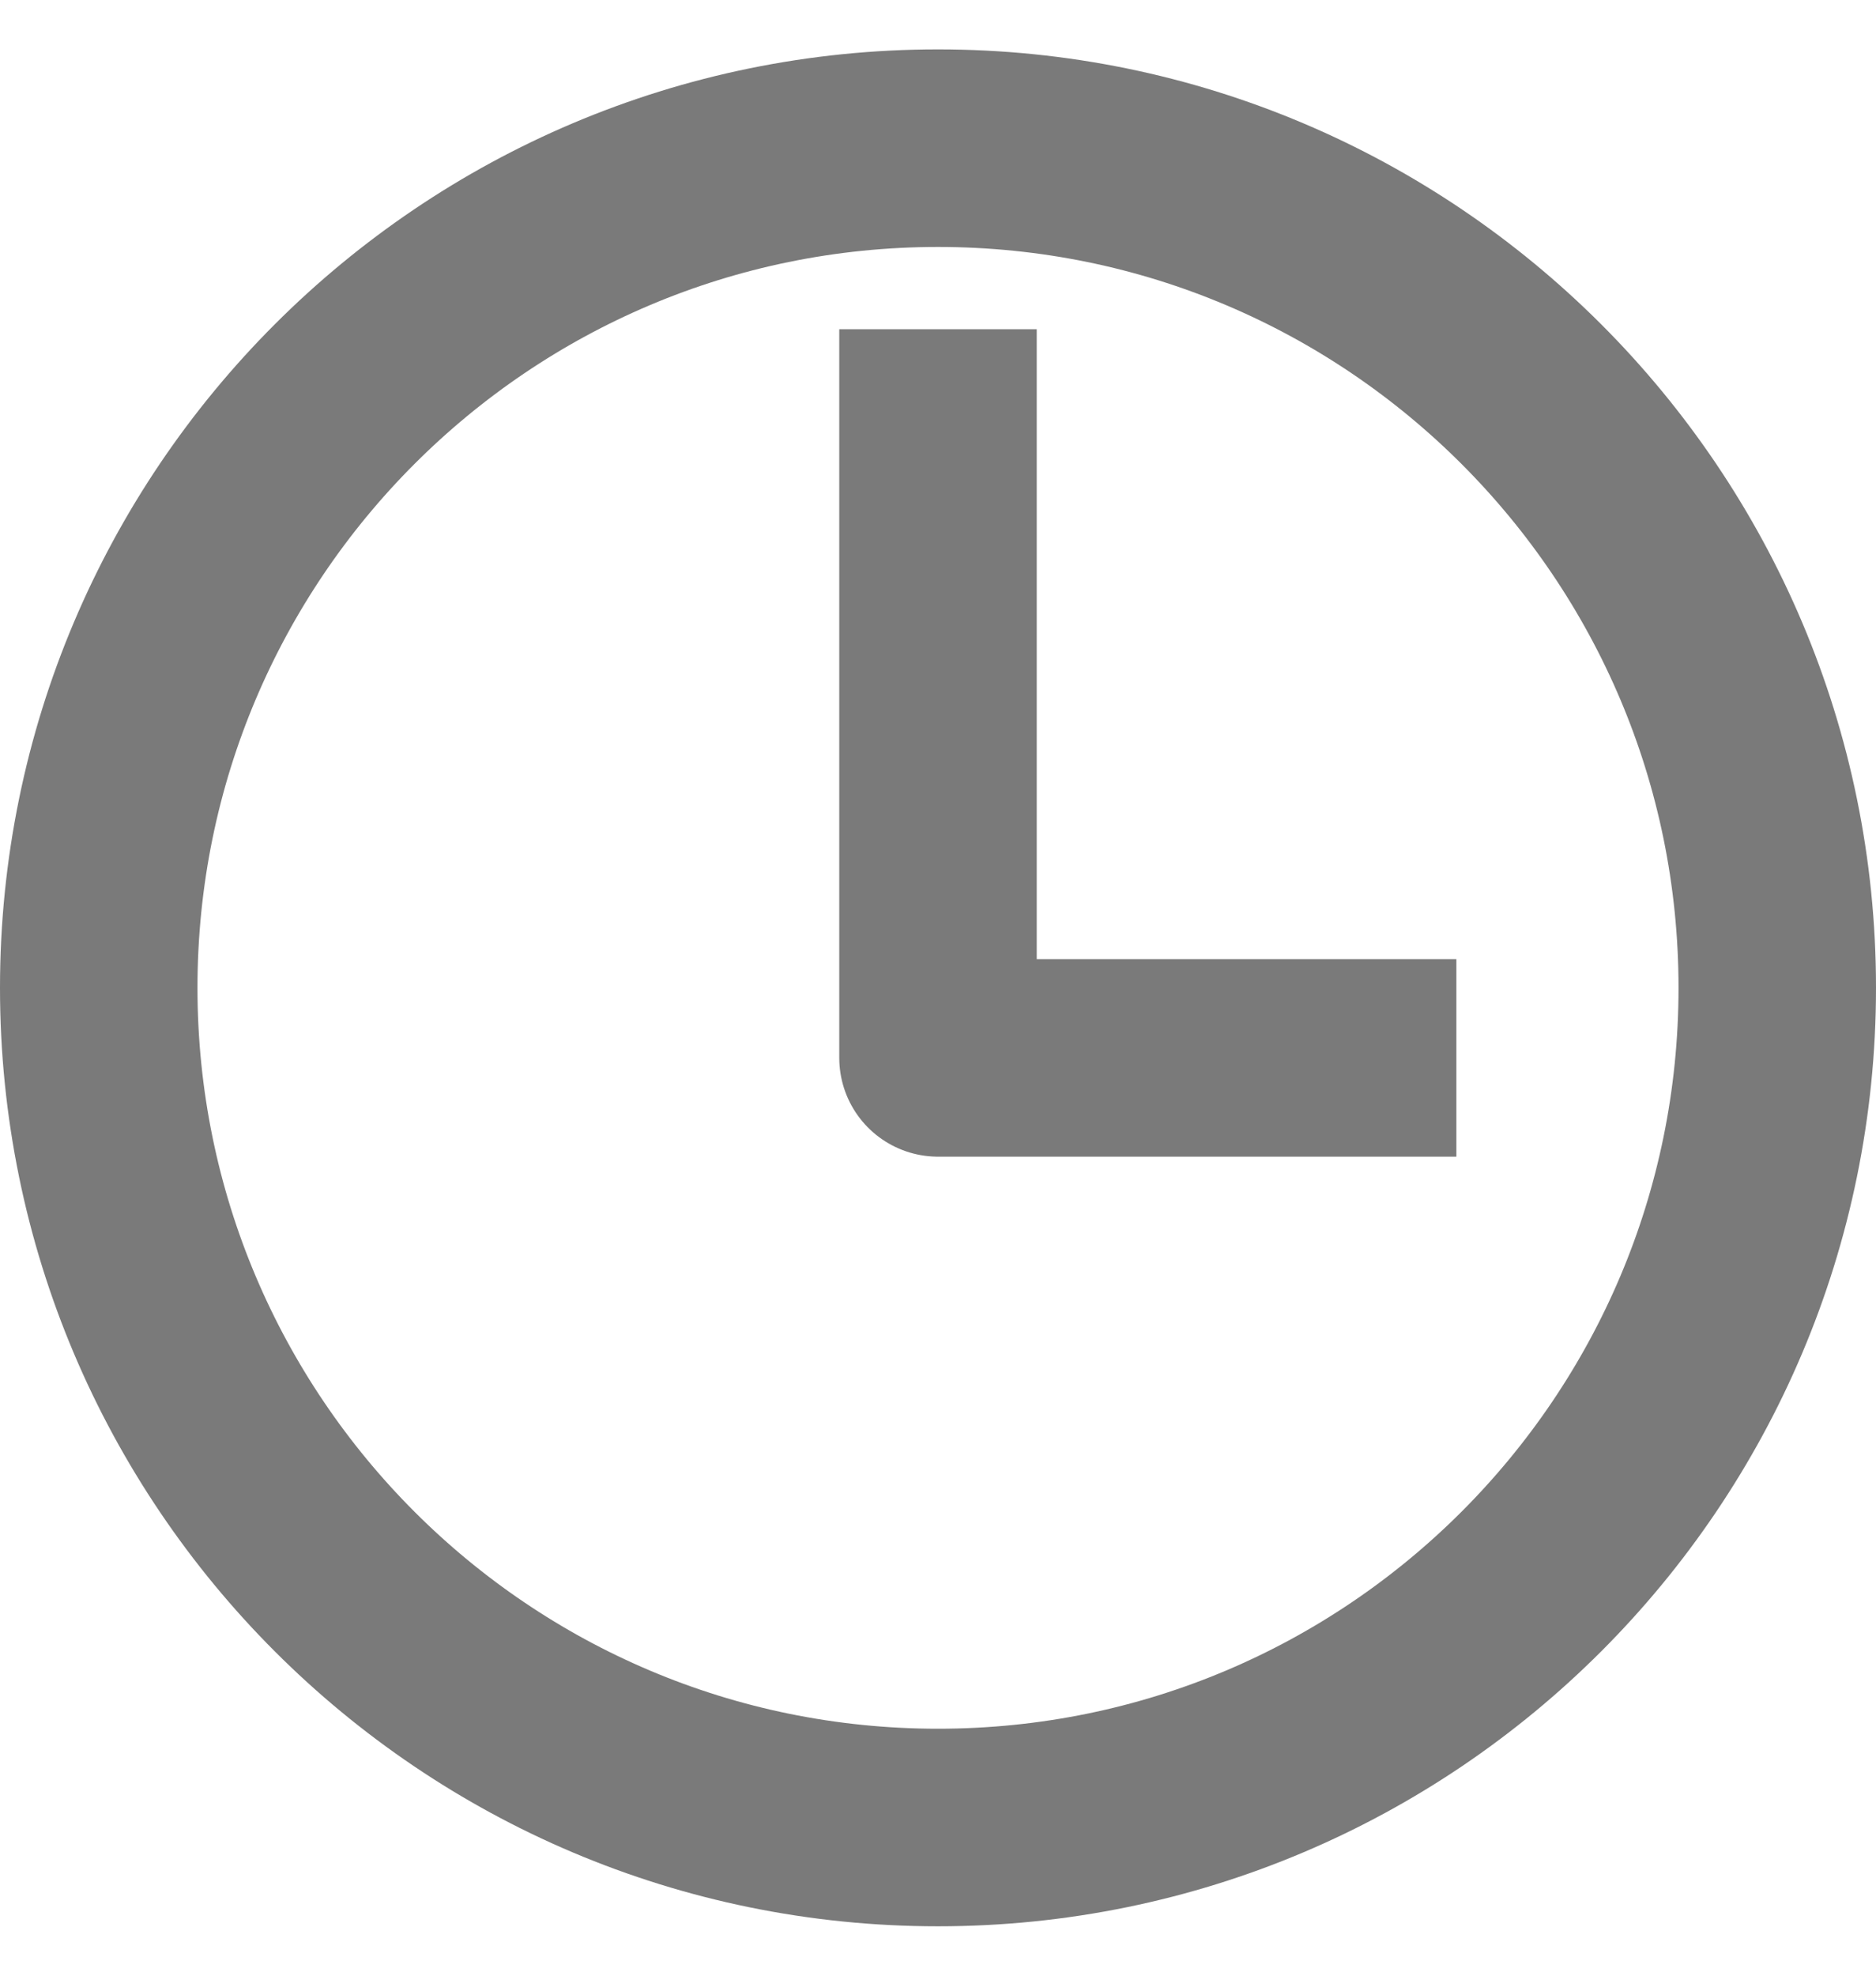 <svg width="19" height="20" viewBox="0 0 19 20" fill="none" xmlns="http://www.w3.org/2000/svg">
<path d="M9.5 1.5C4.807 1.5 1 5.307 1 10C1 14.693 4.807 18.5 9.5 18.5C14.193 18.5 18 14.693 18 10C18 5.307 14.193 1.5 9.5 1.5Z" stroke="#7A7A7A" stroke-width="2" stroke-miterlimit="10" stroke-linecap="square"/>
<path d="M9.5 4.333V10.709H13.75" stroke="#7A7A7A" stroke-width="2" stroke-linecap="square" stroke-linejoin="round"/>
</svg>
